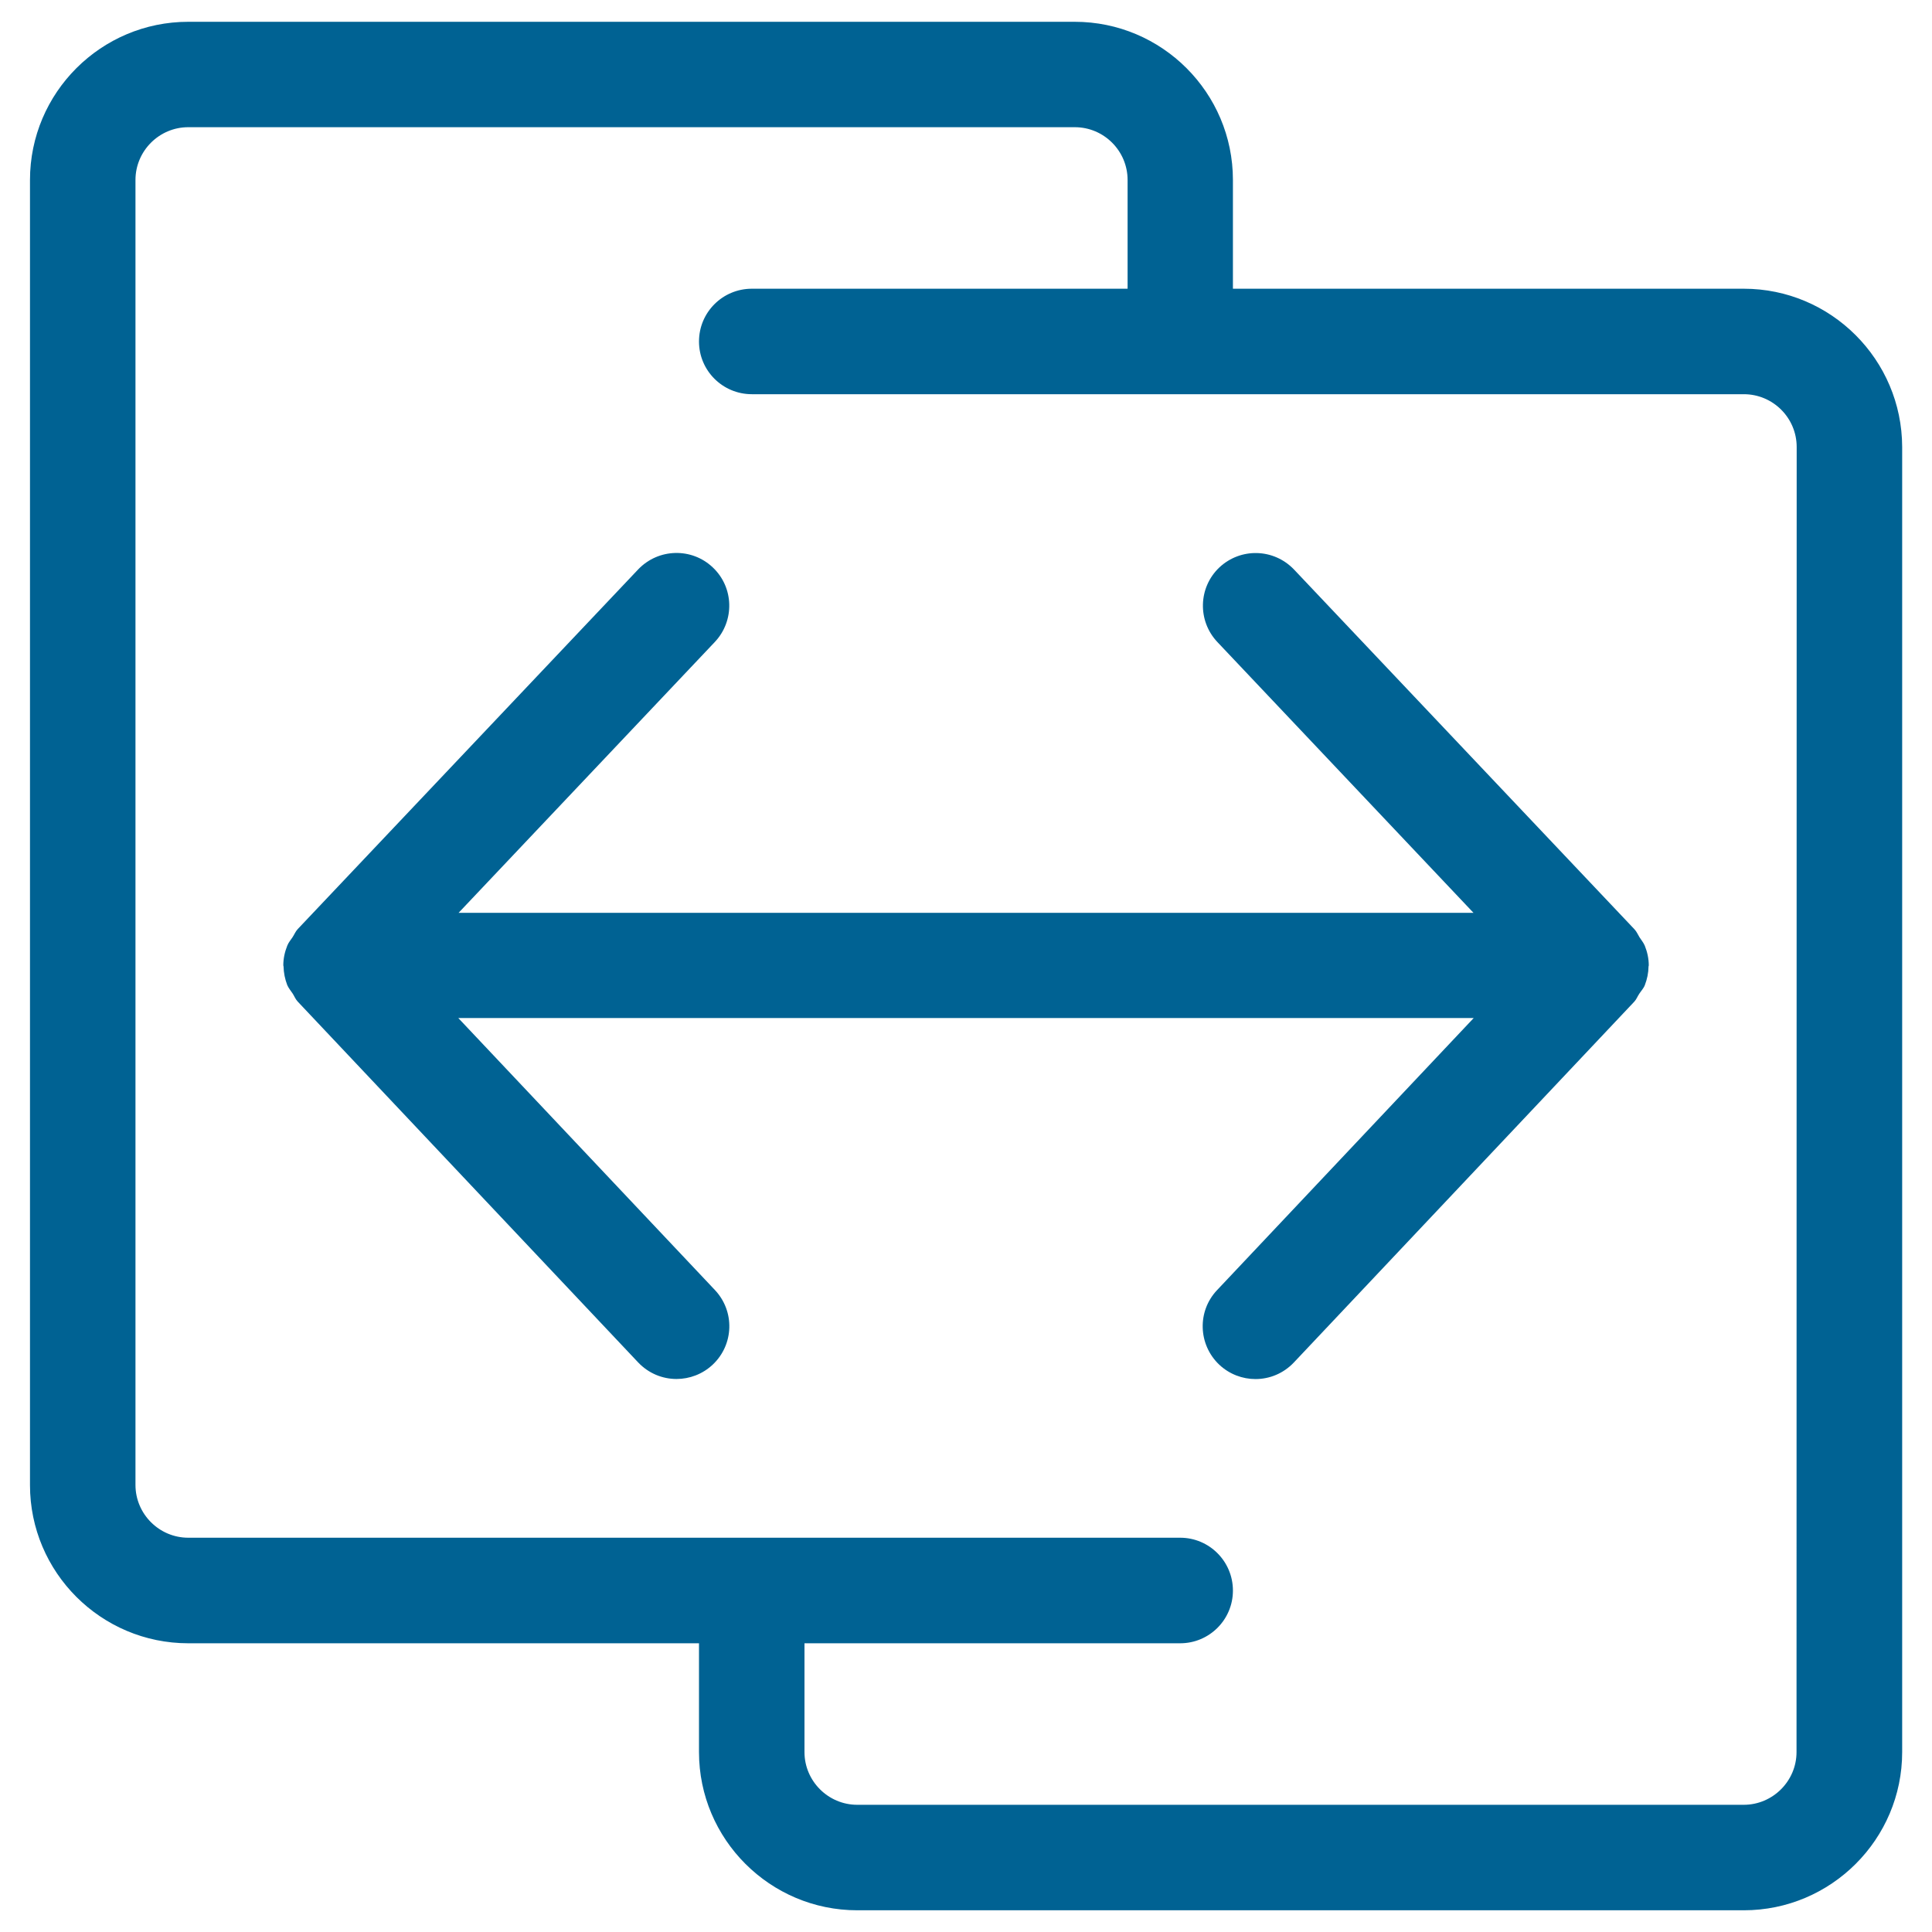 <?xml version="1.0" encoding="utf-8"?>
<!-- Generator: Adobe Illustrator 16.0.0, SVG Export Plug-In . SVG Version: 6.00 Build 0)  -->
<!DOCTYPE svg PUBLIC "-//W3C//DTD SVG 1.1//EN" "http://www.w3.org/Graphics/SVG/1.1/DTD/svg11.dtd">
<svg version="1.1" id="Layer_1" xmlns="http://www.w3.org/2000/svg" xmlns:xlink="http://www.w3.org/1999/xlink" x="0px" y="0px"
	 width="25px" height="25px" viewBox="0 0 25 25" enable-background="new 0 0 25 25" xml:space="preserve">
<g>
	<path fill="#006293" d="M22.564,3.736h-6.61V2.329c0-1.129-0.918-2.047-2.047-2.047H2.436c-1.129,0-2.048,0.918-2.048,2.047v16.888
		c0,1.129,0.919,2.047,2.048,2.047h6.609v1.408c0,1.128,0.919,2.047,2.048,2.047h11.472c1.129,0,2.049-0.919,2.049-2.047V5.783
		C24.611,4.654,23.693,3.736,22.564,3.736z M23.247,22.672c0,0.375-0.308,0.682-0.683,0.682H11.093
		c-0.376,0-0.683-0.307-0.683-0.682v-1.408h4.861c0.377,0,0.683-0.305,0.683-0.682c0-0.378-0.306-0.684-0.683-0.684H9.73H9.729
		c-0.002,0-0.004,0-0.004,0H2.436c-0.376,0-0.683-0.307-0.683-0.683V2.329c0-0.376,0.307-0.683,0.683-0.683h11.472
		c0.376,0,0.683,0.306,0.683,0.683v1.407H9.729c-0.378,0-0.684,0.305-0.684,0.683c0,0.377,0.306,0.682,0.684,0.682h5.541
		c0,0,0.002,0,0.004,0h0.002h7.289c0.377,0,0.684,0.306,0.684,0.683L23.247,22.672L23.247,22.672z"/>
	<path fill="#006293" d="M21.284,12.748c0.03-0.078,0.047-0.159,0.048-0.242c0-0.004,0.003-0.008,0.003-0.014l0,0
		c0-0.088-0.019-0.174-0.052-0.256c-0.018-0.041-0.045-0.072-0.068-0.108c-0.021-0.035-0.037-0.073-0.066-0.104l-4.405-4.655
		c-0.263-0.274-0.691-0.284-0.966-0.026c-0.273,0.259-0.284,0.691-0.025,0.965l3.314,3.504H5.934L9.25,8.307
		c0.258-0.274,0.248-0.706-0.027-0.965C8.951,7.084,8.52,7.094,8.258,7.368l-4.406,4.655c-0.029,0.031-0.043,0.069-0.066,0.104
		c-0.023,0.036-0.052,0.067-0.068,0.108c-0.033,0.082-0.052,0.168-0.052,0.256l0,0c0,0.006,0.003,0.01,0.003,0.014
		c0.002,0.083,0.018,0.164,0.048,0.242c0.018,0.042,0.047,0.074,0.071,0.111c0.021,0.033,0.035,0.071,0.064,0.102l4.406,4.67
		c0.135,0.142,0.314,0.214,0.496,0.214c0.168,0,0.337-0.062,0.469-0.186c0.275-0.26,0.287-0.69,0.028-0.965L5.93,13.173h13.14
		l-3.321,3.521c-0.259,0.273-0.246,0.705,0.028,0.965c0.132,0.124,0.301,0.186,0.469,0.186c0.182,0,0.361-0.072,0.496-0.214
		l4.406-4.67c0.028-0.03,0.041-0.068,0.064-0.102C21.236,12.822,21.268,12.79,21.284,12.748z"/>
</g>
</svg>
